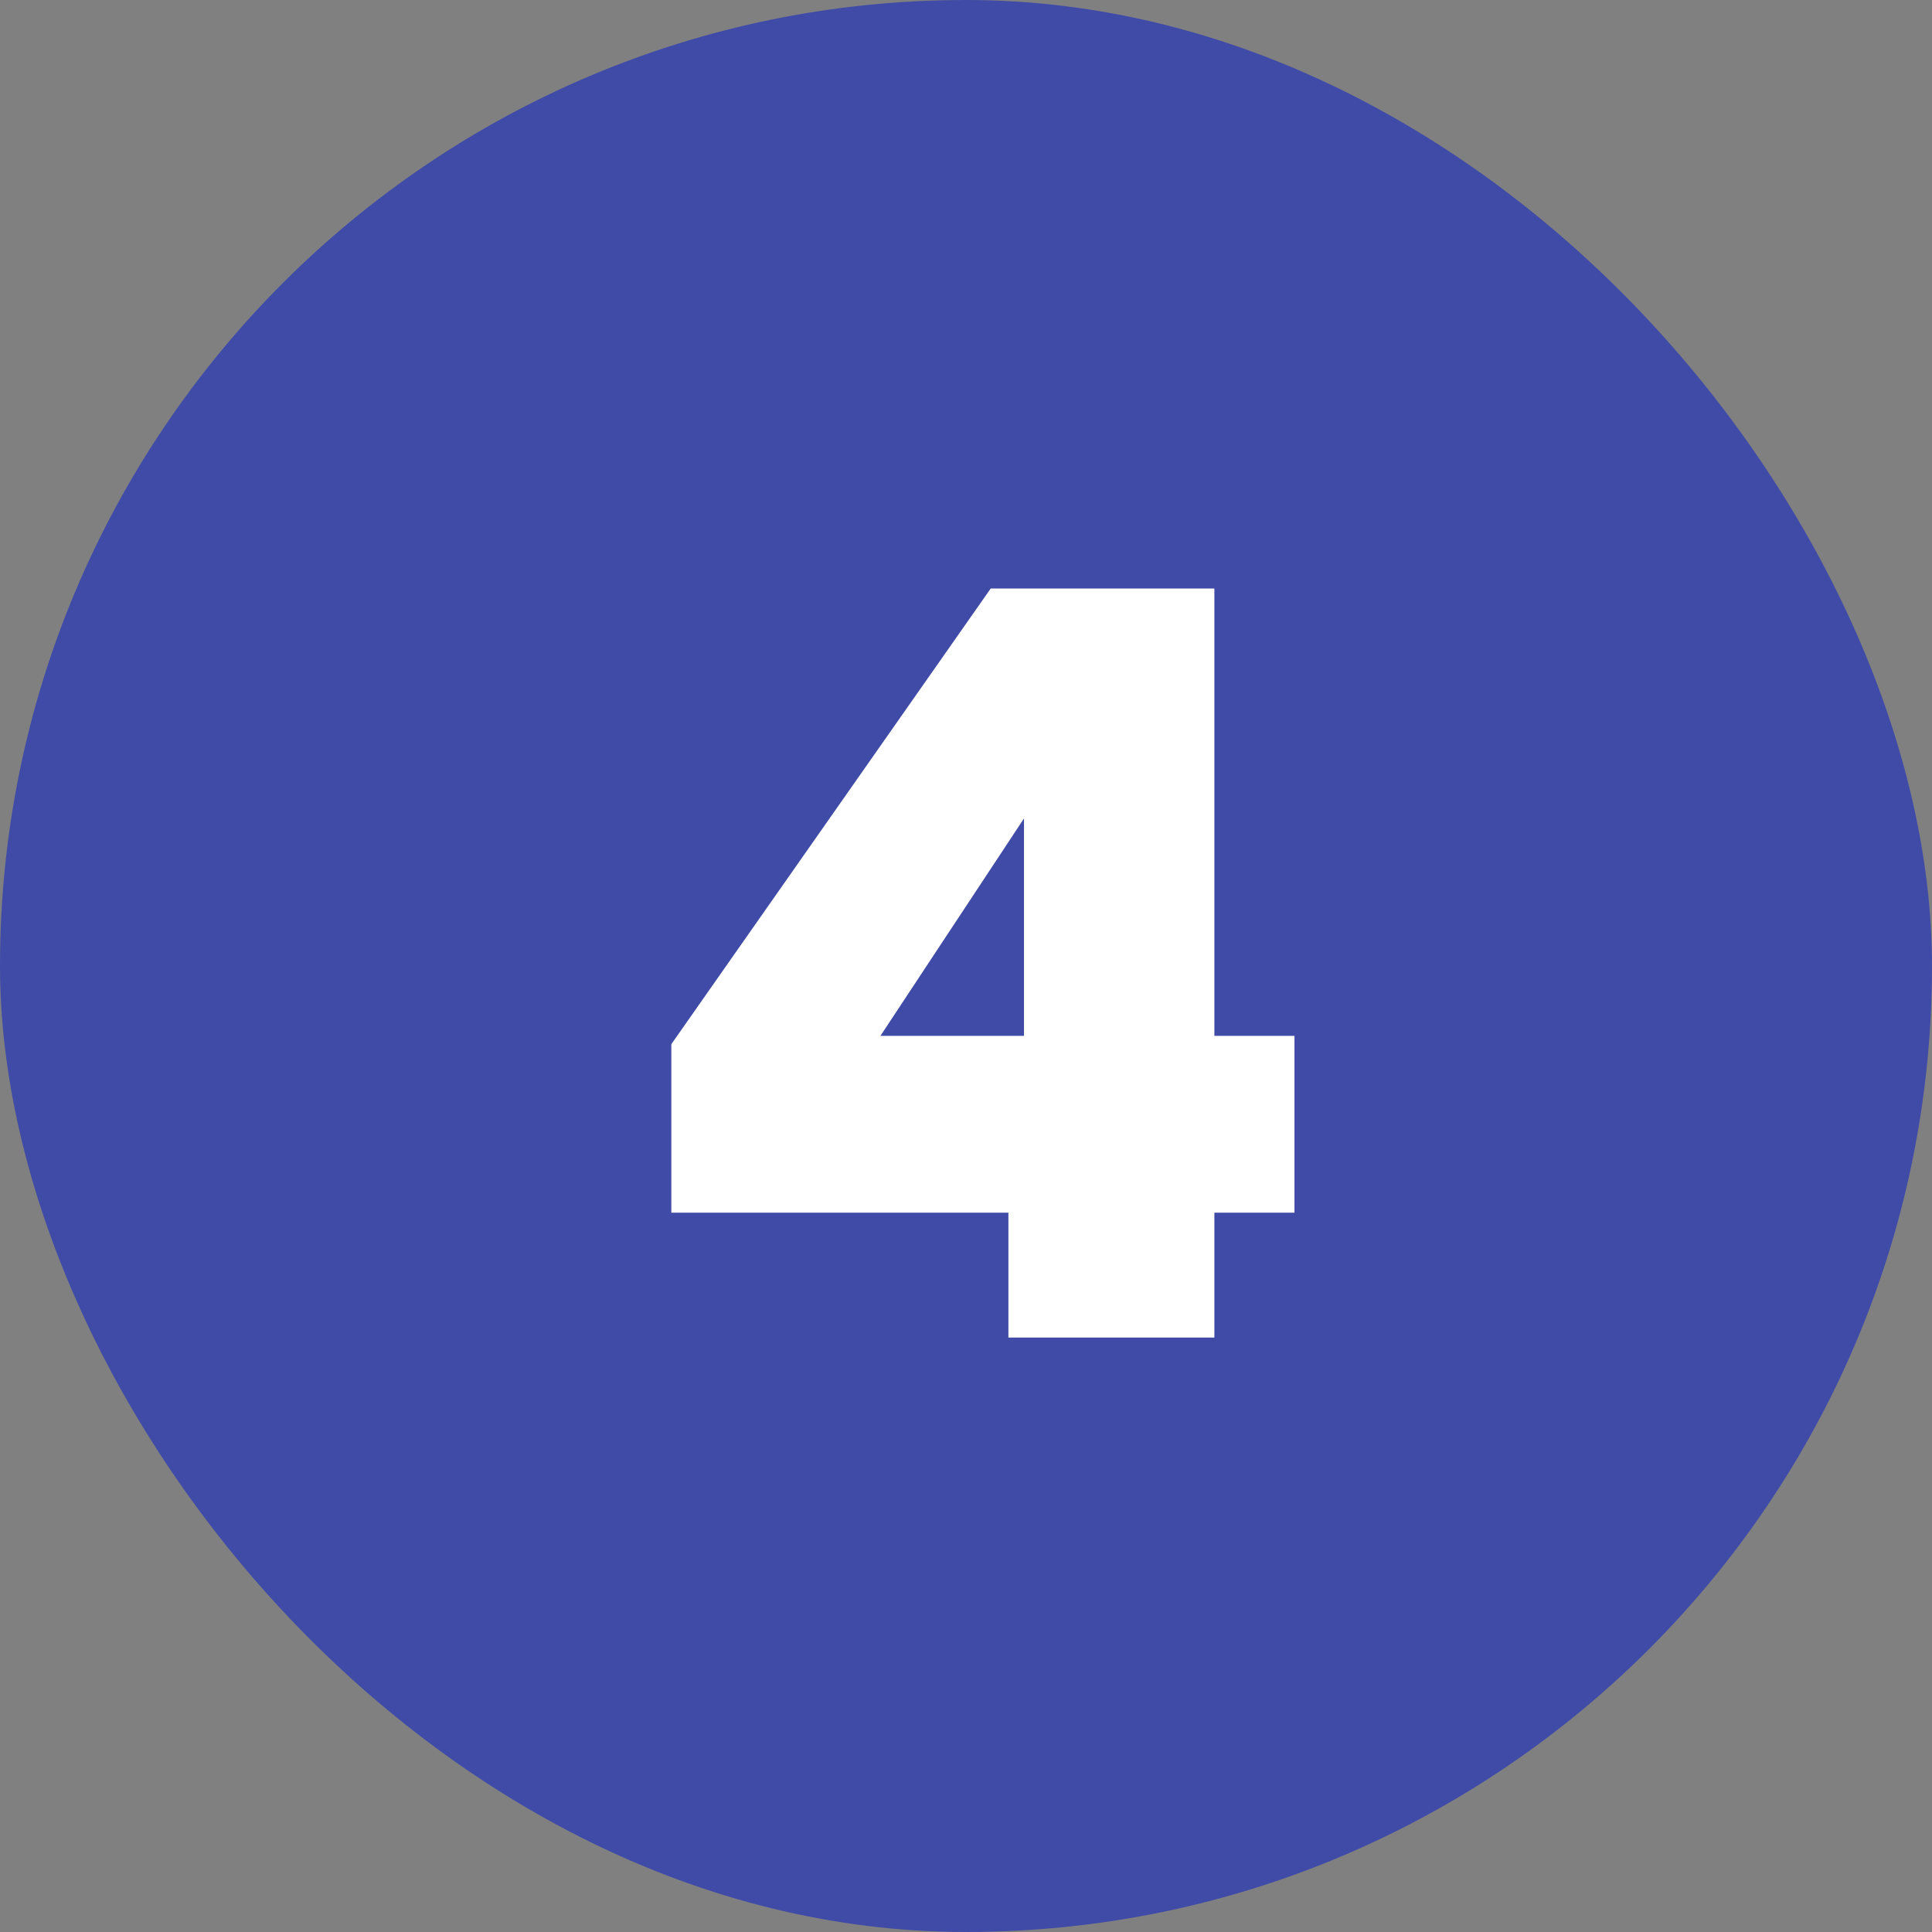 <svg width="52" height="52" viewBox="0 0 52 52" fill="none" xmlns="http://www.w3.org/2000/svg">
<rect x="0" y="0" width="52" height="52" fill="#808080" stroke="none"/>
<rect width="52" height="52" rx="26" fill="#404BA7"/>
<path d="M27.141 36V32.64H18.069V28.104L26.665 15.84H32.685V27.88H34.841V32.64H32.685V36H27.141ZM23.697 27.88H27.561V22.028L23.697 27.88Z" fill="white"/>
</svg>
